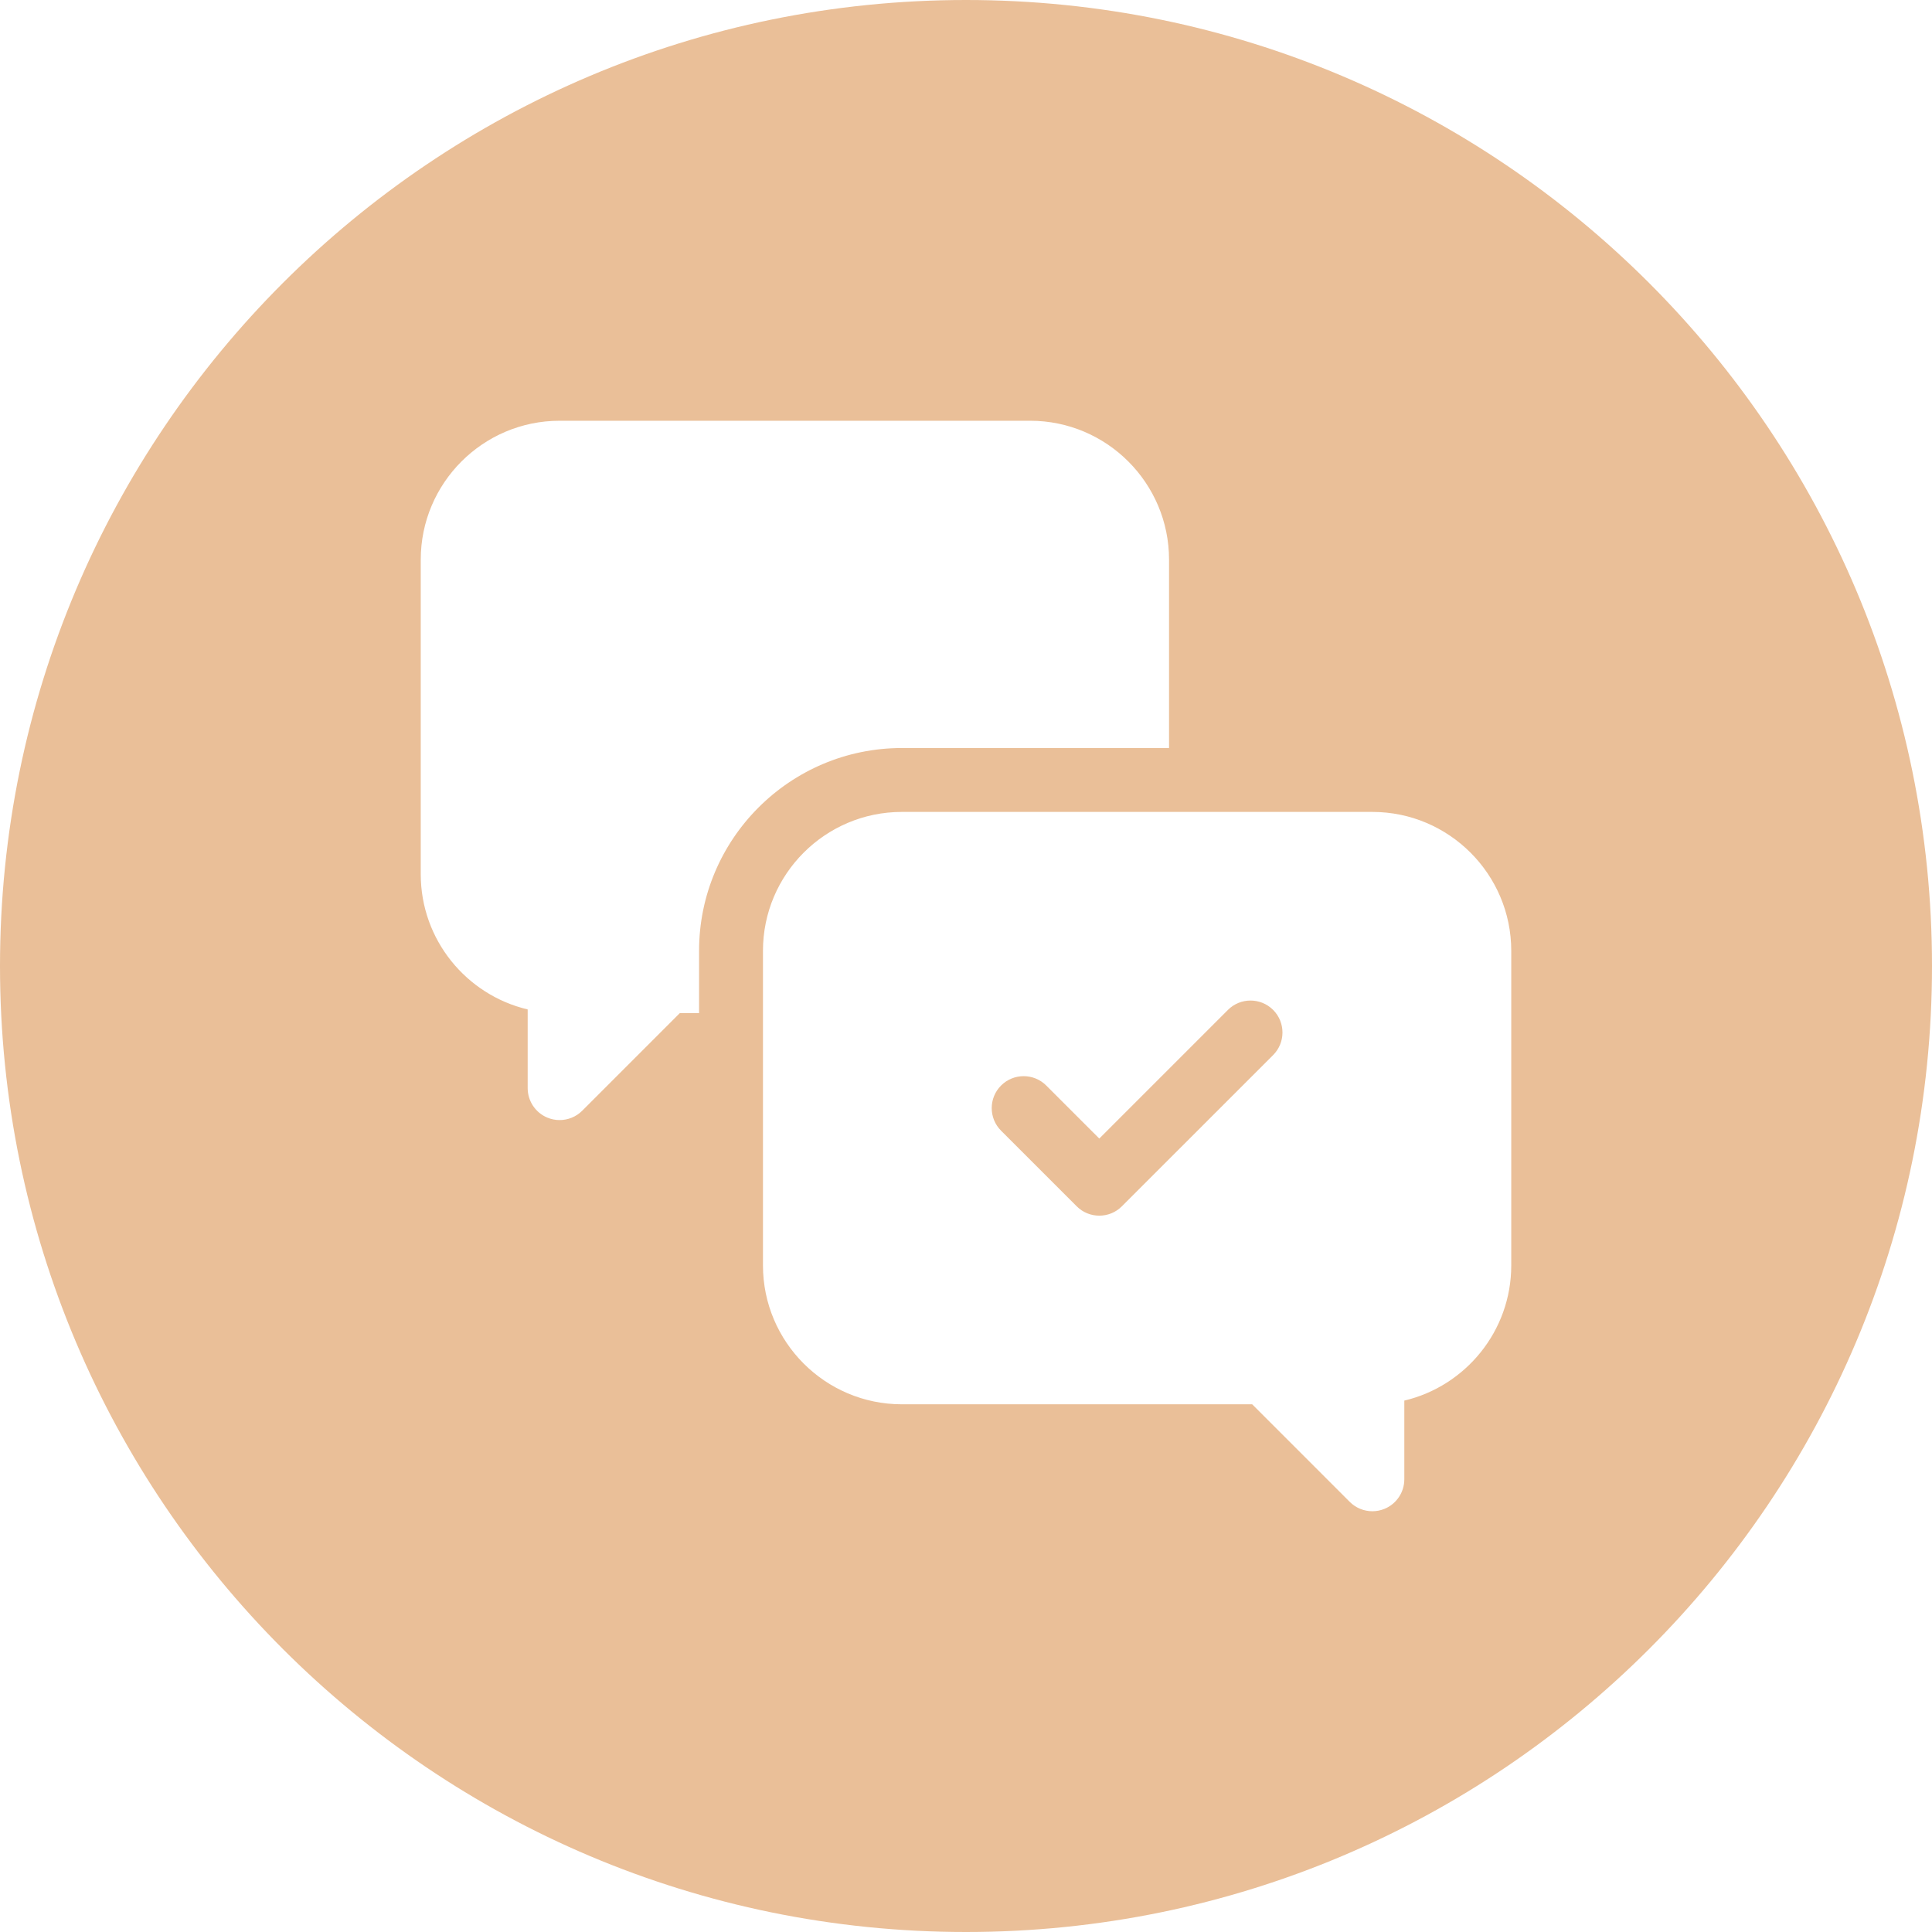 <?xml version="1.0" encoding="UTF-8"?> <svg xmlns="http://www.w3.org/2000/svg" width="225" height="225" viewBox="0 0 225 225" fill="none"><path d="M112.5 0C174.632 0 225 50.368 225 112.5C225 174.632 174.632 225 112.5 225C50.368 225 0 174.632 0 112.5C0 50.368 50.368 0 112.5 0ZM105.027 94.556C96.109 94.556 88.855 101.811 88.855 110.729V147.37C88.855 156.289 96.109 163.544 105.027 163.544H145.83L157.193 174.909C157.905 175.621 158.857 175.999 159.826 175.999C160.305 175.999 160.789 175.907 161.249 175.716C162.639 175.139 163.546 173.783 163.546 172.278V163.113C170.677 161.428 176 155.009 176 147.37V110.729C176 101.811 168.743 94.556 159.825 94.556H105.027ZM143.005 117.612C144.458 116.16 146.813 116.16 148.267 117.612C149.72 119.066 149.72 121.422 148.267 122.874L130.653 140.487C129.927 141.214 128.975 141.576 128.023 141.576C127.071 141.576 126.118 141.214 125.393 140.487L116.585 131.681C115.132 130.228 115.132 127.872 116.585 126.419C118.037 124.967 120.393 124.967 121.846 126.419L128.023 132.595L143.005 117.612ZM65.174 49C56.256 49 49 56.257 49 65.175V101.814C49 109.453 54.323 115.872 61.453 117.558V126.723C61.453 128.227 62.36 129.584 63.75 130.16C64.21 130.351 64.694 130.443 65.174 130.443C66.142 130.443 67.094 130.066 67.806 129.354L79.169 117.989H81.413V110.73C81.413 97.708 92.006 87.115 105.027 87.115H136.146V65.175C136.146 56.257 128.891 49 119.972 49H65.174Z" fill="#EABF98"></path></svg> 